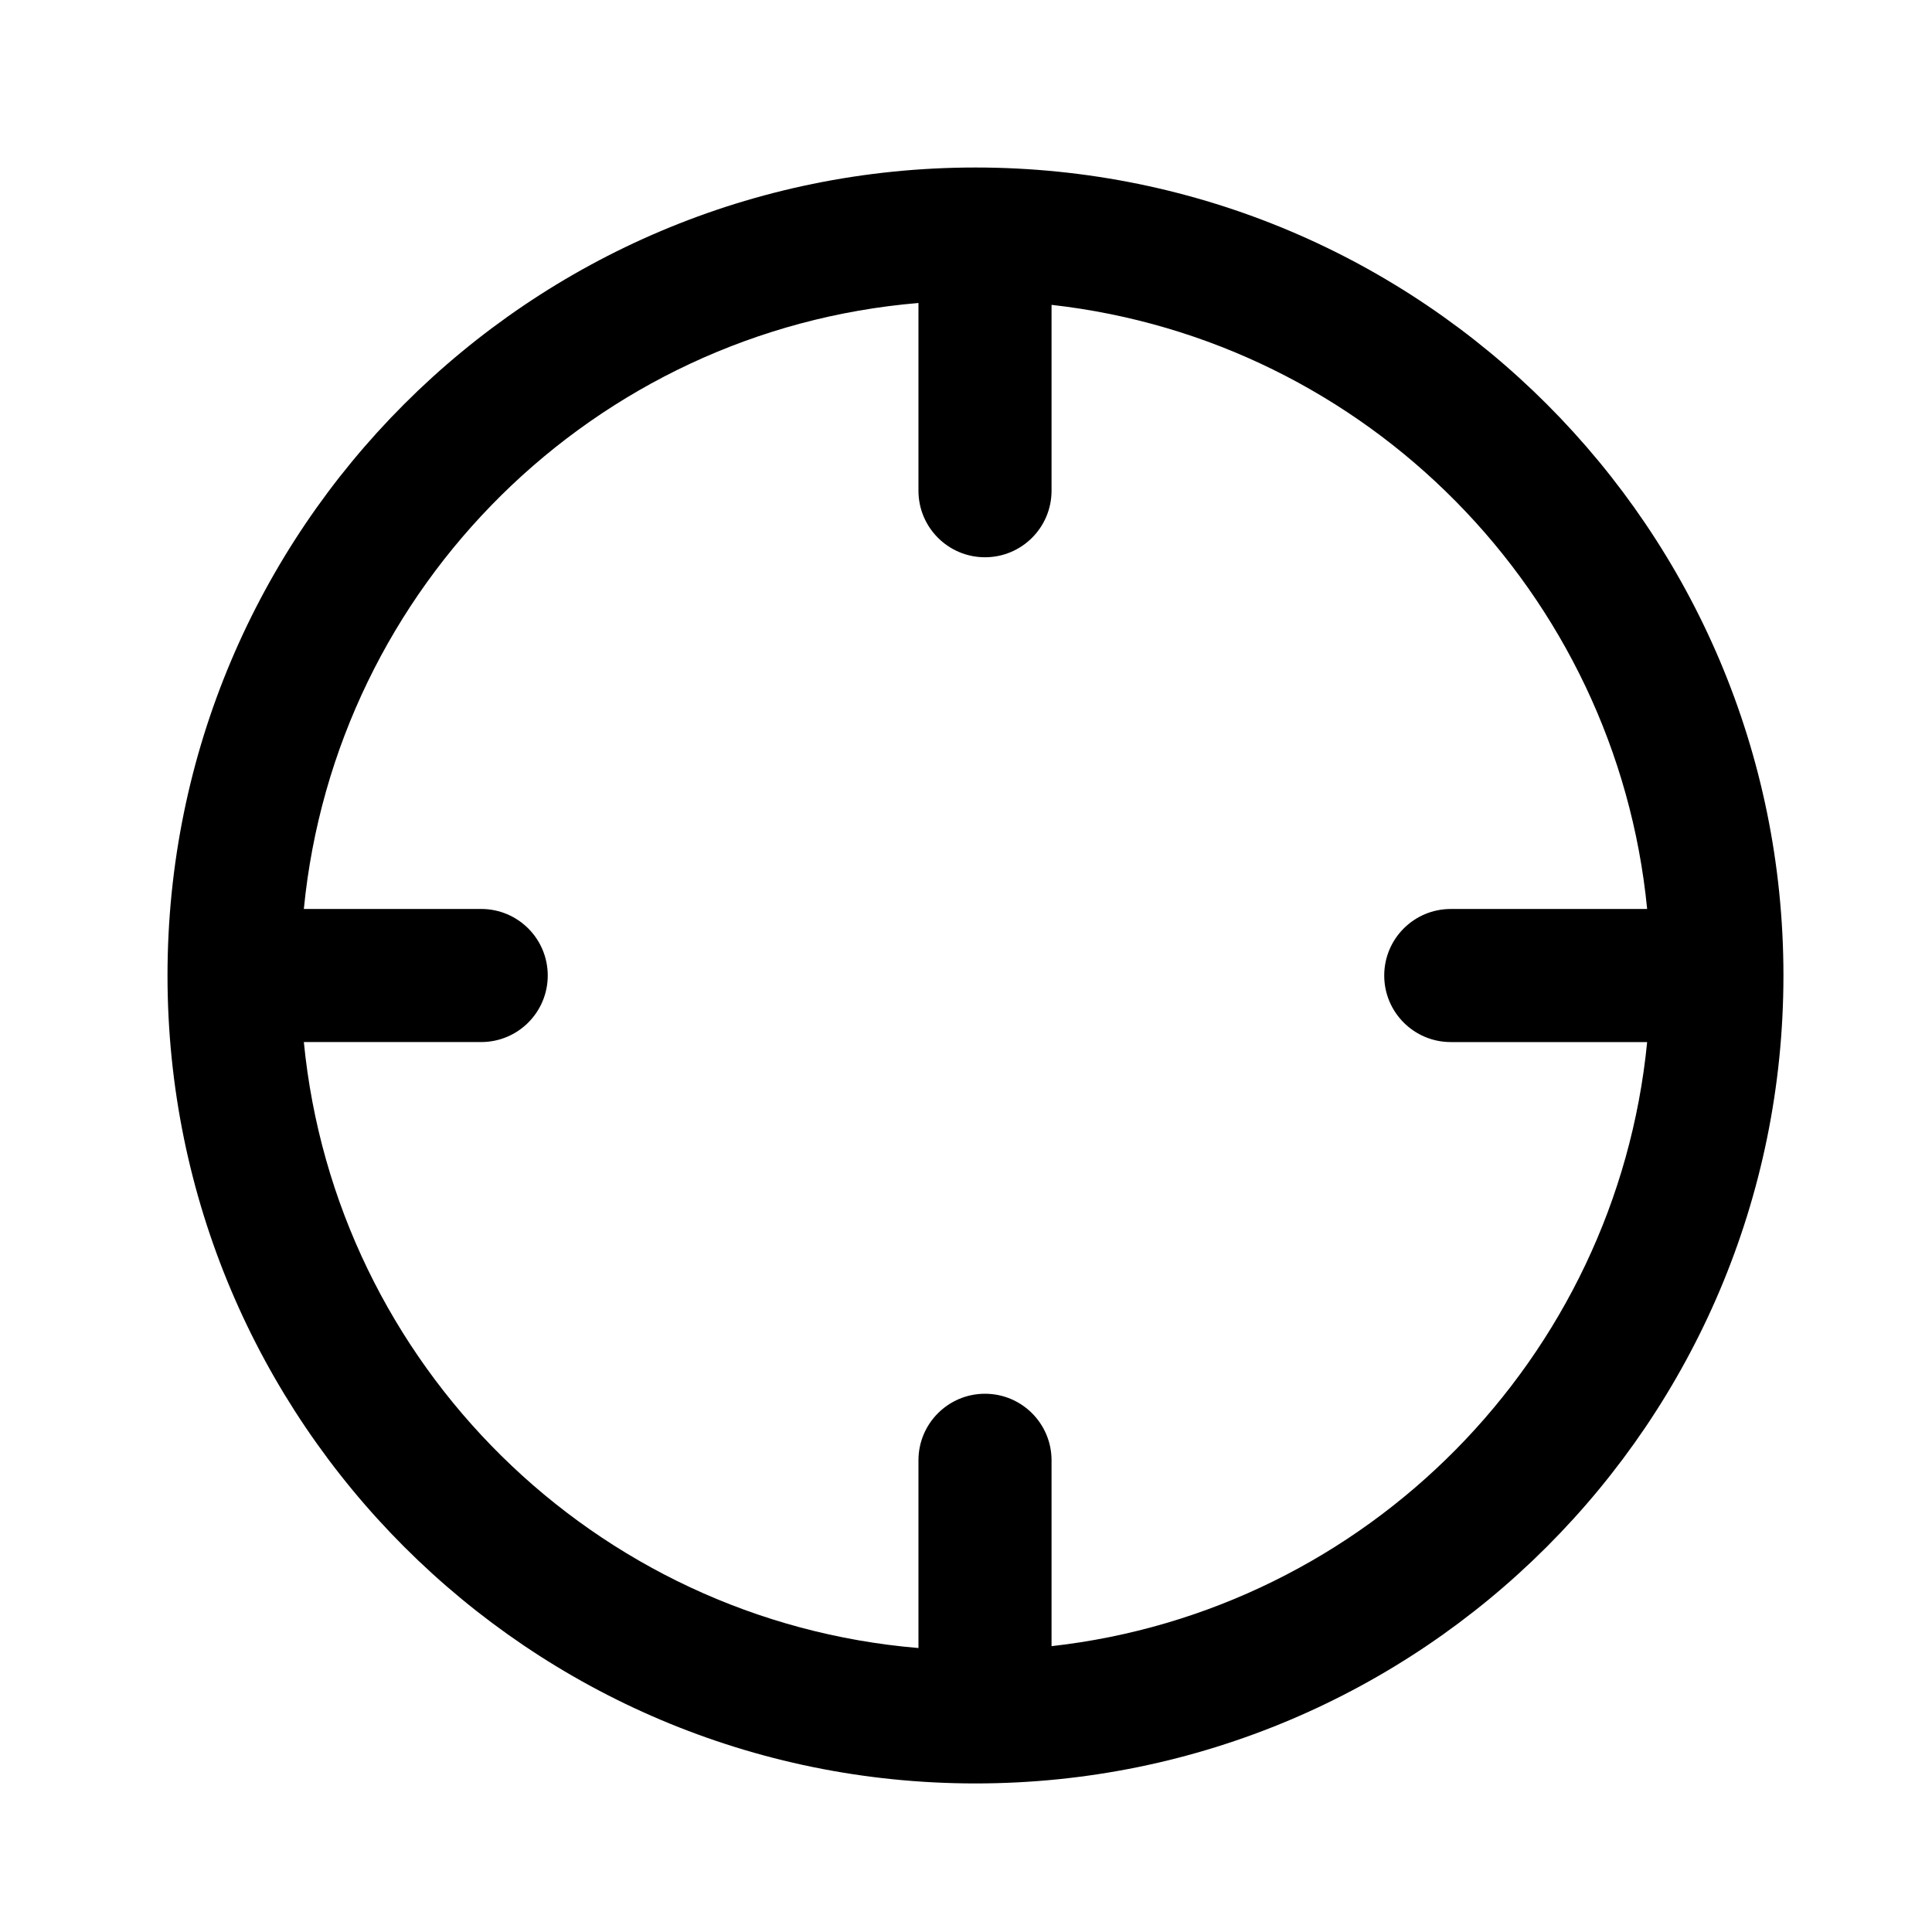 <?xml version="1.0" encoding="UTF-8"?>
<!-- Uploaded to: ICON Repo, www.iconrepo.com, Generator: ICON Repo Mixer Tools -->
<svg fill="#000000" width="800px" height="800px" version="1.1" viewBox="144 144 512 512" xmlns="http://www.w3.org/2000/svg">
 <path d="m580.51 384.88c-8.207-83.855-74.328-150.73-157.84-160.09v49.258c0 9.738-7.898 17.633-17.637 17.633-9.738 0-17.633-7.894-17.633-17.633v-49.754c-85.879 7.188-154.51 75.055-162.88 160.59h47.004c9.738 0 17.633 7.894 17.633 17.633 0 9.742-7.894 17.637-17.633 17.637h-47.004c8.371 85.535 77 153.4 162.88 160.59v-49.754c0-9.738 7.894-17.633 17.633-17.633 9.738 0 17.637 7.894 17.637 17.633v49.258c83.512-9.363 149.63-76.238 157.84-160.09h-52.043c-9.738 0-17.633-7.894-17.633-17.637 0-9.738 7.894-17.633 17.633-17.633zm-178 231.75c-118.25 0-214.12-95.863-214.12-214.12 0-118.25 95.863-214.12 214.12-214.12 118.26 0 214.12 95.863 214.12 214.12 0 118.26-95.863 214.12-214.12 214.12z"/>
</svg>
